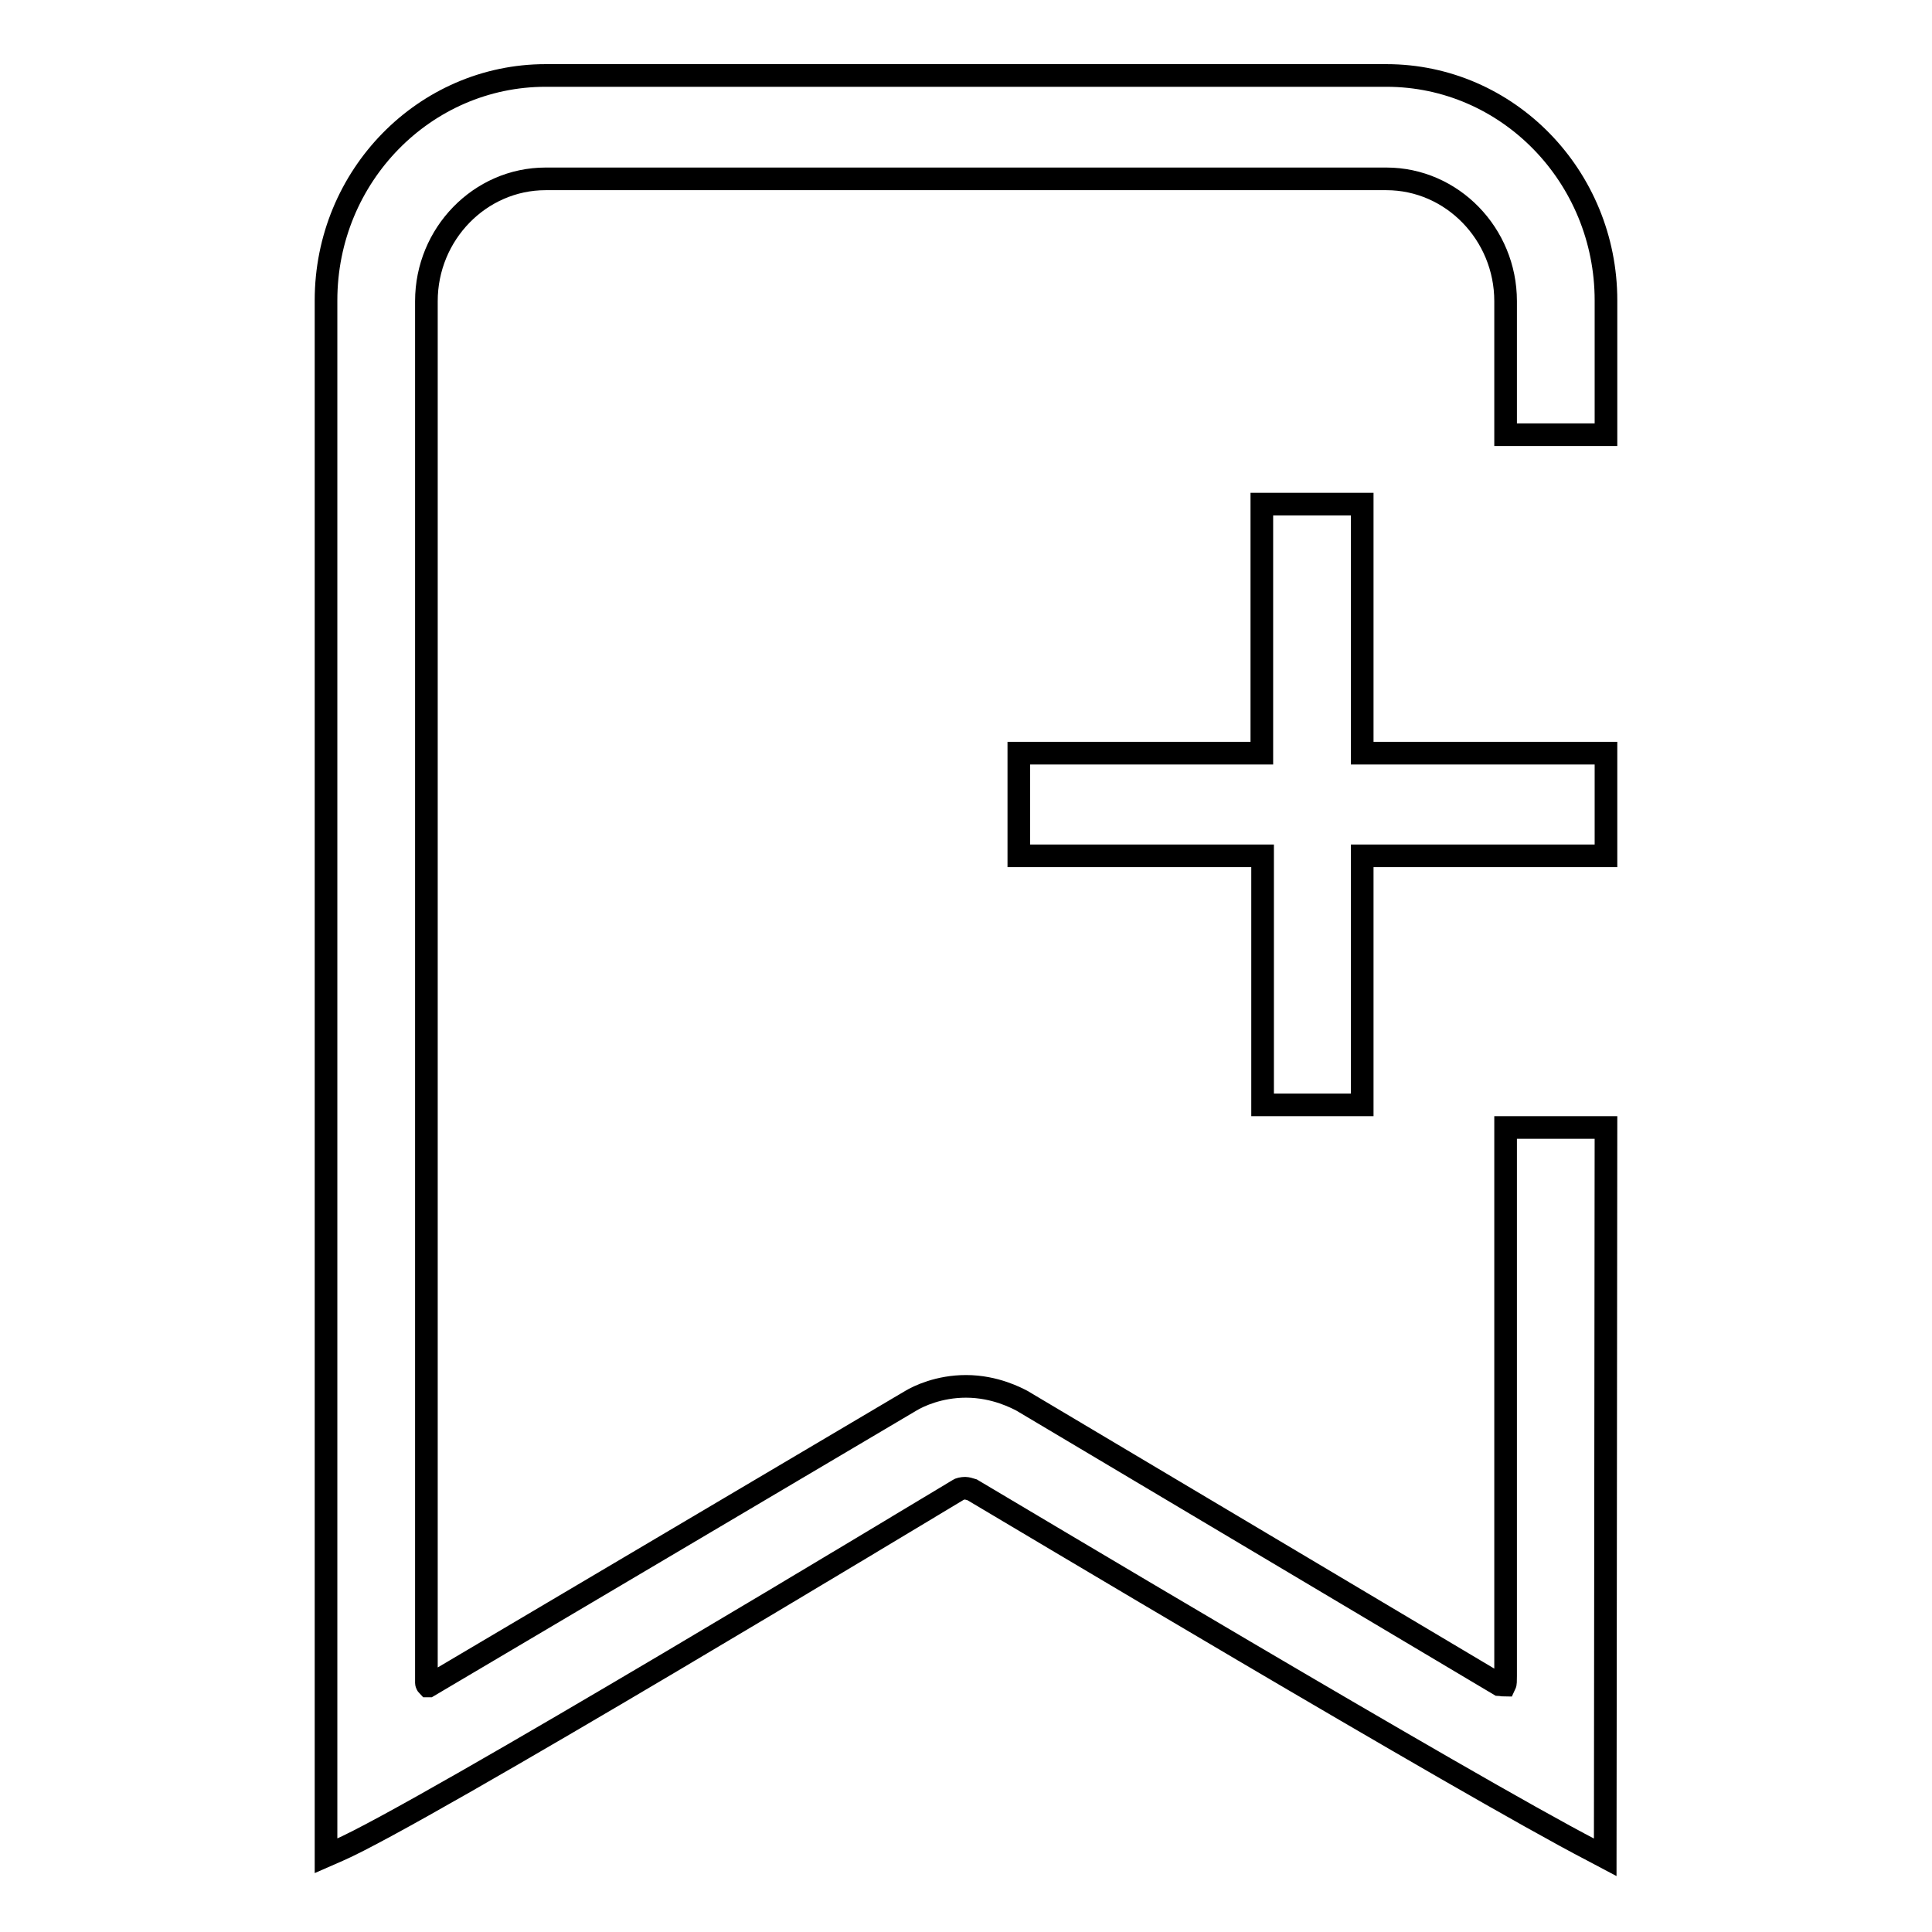 <?xml version="1.0" encoding="utf-8"?>
<!-- Svg Vector Icons : http://www.onlinewebfonts.com/icon -->
<!DOCTYPE svg PUBLIC "-//W3C//DTD SVG 1.1//EN" "http://www.w3.org/Graphics/SVG/1.1/DTD/svg11.dtd">
<svg version="1.1" xmlns="http://www.w3.org/2000/svg" xmlns:xlink="http://www.w3.org/1999/xlink" x="0px" y="0px" viewBox="0 0 256 256" enable-background="new 0 0 256 256" xml:space="preserve">
<g> <path stroke-width="3" fill-opacity="0" stroke="#000000"  d="M212.8,149.4h-13.3l0,72.7c0,0.6,0,1-0.1,1.2c-0.3,0-0.7-0.1-0.8-0.1l-63.2-37.6c-0.6-0.3-3.5-1.9-7.4-1.9 c-3.6,0-6.3,1.3-7.3,1.9l-63.9,37.8c0,0,0,0-0.1,0c-0.1-0.1-0.2-0.3-0.2-0.4l0-183.1c0-8.9,7.1-16.2,15.8-16.2h111.4 c8.7,0,15.8,7.3,15.8,16.2l0,17.7h13.3V39.8c0-16.4-13-29.8-29.1-29.8H72.3c-16,0-29.1,13.3-29.1,29.8l0,206.1l1.6-0.7 c10.9-4.7,78.5-45.6,82.2-47.8c0.1-0.1,0.5-0.2,0.9-0.2c0.2,0,0.6,0.1,0.9,0.2c2.9,1.7,65.6,39.2,82.2,47.8l1.7,0.9L212.8,149.4z  M180.5,146.4v-33h32.3V99.8h-32.3v-33h-13.3v33H135v13.6h32.3v33H180.5z"/></g>
</svg>